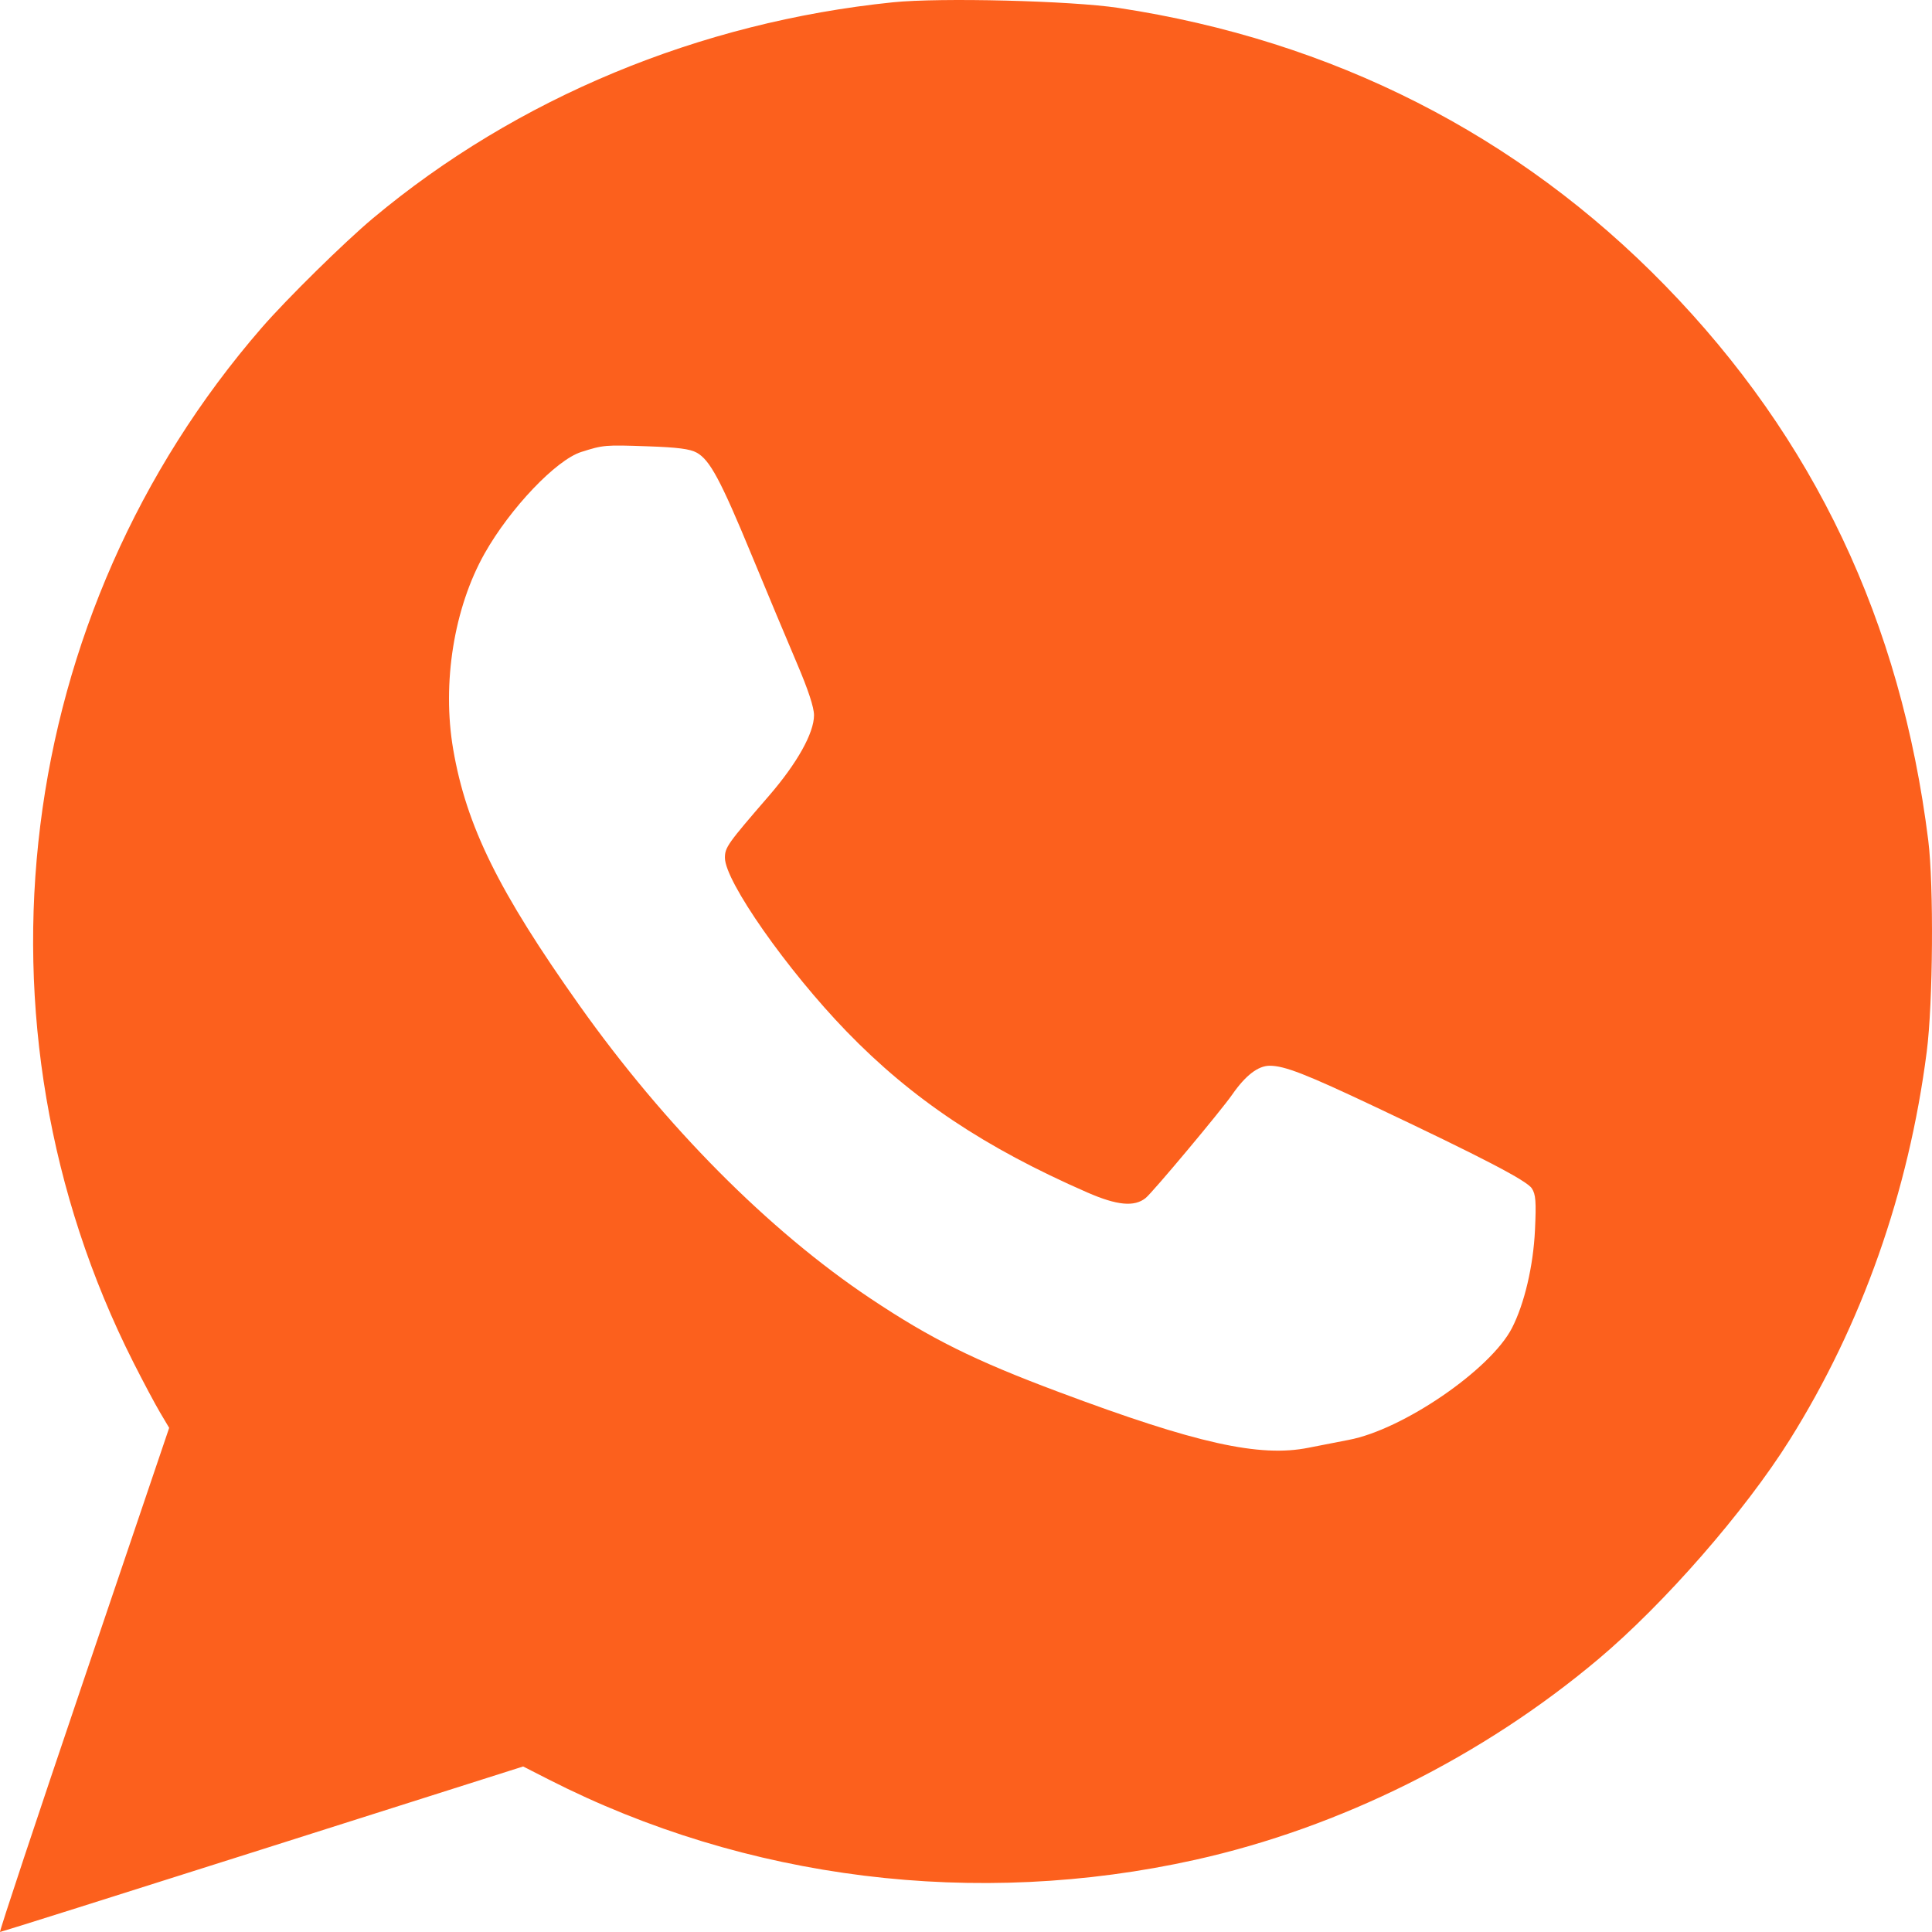 <?xml version="1.0" encoding="UTF-8"?> <svg xmlns="http://www.w3.org/2000/svg" width="96" height="96" viewBox="0 0 96 96" fill="none"> <path fill-rule="evenodd" clip-rule="evenodd" d="M44.371 0.114C34.752 1.1 25.678 4.868 18.532 10.845C17.118 12.028 14.249 14.851 13.007 16.282C0.66 30.509 -1.868 50.883 6.627 67.694C7.112 68.654 7.711 69.779 7.958 70.194L8.406 70.949L4.162 83.474C1.827 90.362 -0.045 95.999 0.001 96C0.047 96.001 5.914 94.151 13.04 91.888L25.995 87.775L27.282 88.431C37.071 93.417 48.508 94.835 59.395 92.412C66.573 90.816 73.651 87.293 79.41 82.451C82.692 79.693 86.706 75.094 88.927 71.549C92.515 65.822 94.841 59.234 95.739 52.257C96.051 49.836 96.092 43.987 95.814 41.756C94.455 30.881 90.143 21.789 82.74 14.189C75.439 6.694 66.212 2.008 55.576 0.393C53.222 0.036 46.715 -0.126 44.371 0.114ZM34.619 22.492C35.273 22.854 35.808 23.851 37.345 27.572C38.106 29.415 39.116 31.828 39.589 32.936C40.158 34.268 40.448 35.148 40.448 35.538C40.448 36.424 39.608 37.926 38.206 39.547C36.15 41.923 36.021 42.105 36.021 42.624C36.021 43.792 39.108 48.199 42.068 51.255C45.315 54.608 48.926 57.023 54.026 59.252C55.508 59.9 56.369 59.981 56.93 59.526C57.285 59.237 60.674 55.188 61.226 54.392C61.888 53.438 62.514 52.956 63.09 52.956C63.828 52.956 64.885 53.368 68.341 55.002C73.656 57.516 75.859 58.662 76.114 59.048C76.311 59.346 76.338 59.701 76.272 61.123C76.189 62.905 75.747 64.786 75.127 65.992C74.066 68.055 69.701 71.045 67.013 71.548C66.567 71.632 65.674 71.806 65.028 71.936C62.588 72.427 59.441 71.726 52.624 69.173C48.408 67.595 46.26 66.529 43.252 64.521C38.199 61.147 33.049 55.96 28.79 49.955C24.774 44.292 23.174 41.046 22.519 37.235C21.955 33.951 22.556 30.203 24.081 27.5C25.349 25.253 27.633 22.854 28.882 22.458C29.984 22.109 30.056 22.102 32.184 22.177C33.673 22.228 34.288 22.308 34.619 22.492Z" fill="#FC601D"></path> </svg> 